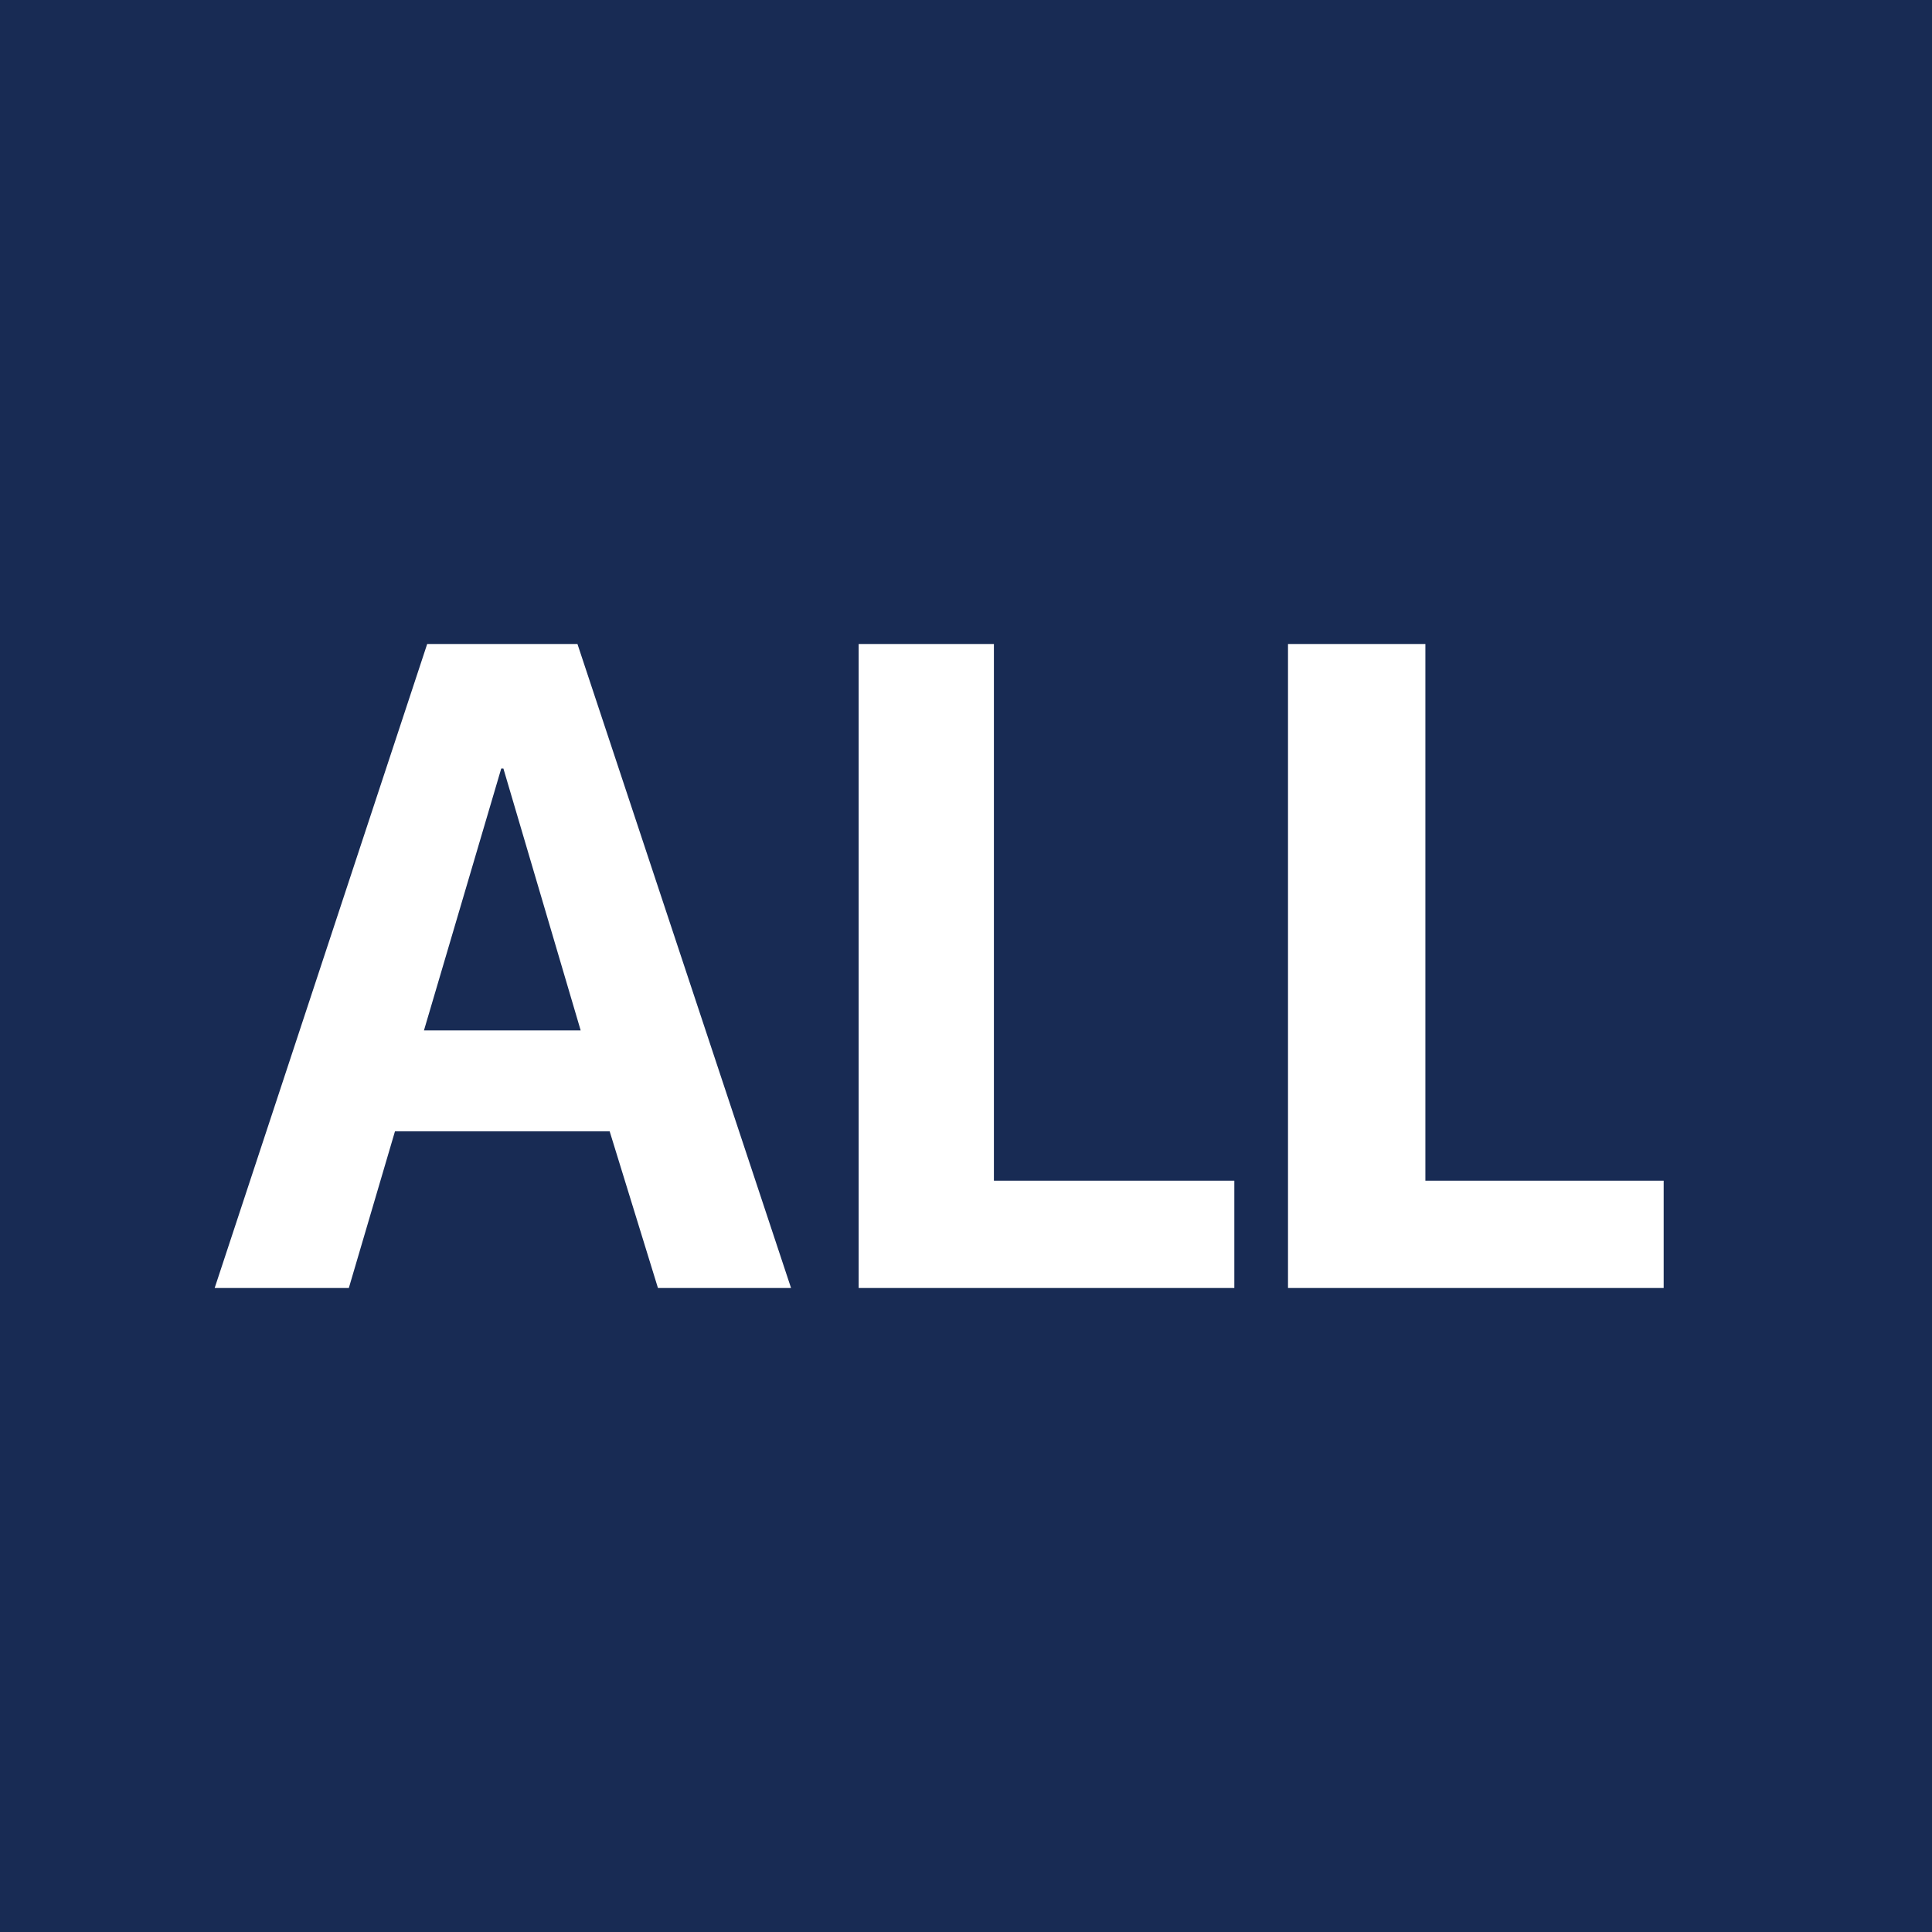 <!-- by TradingView --><svg width="18" height="18" viewBox="0 0 18 18" xmlns="http://www.w3.org/2000/svg"><path fill="#182B54" d="M0 0h18v18H0z"/><path d="M2 12h1.25l.43-1.46h2L6.13 12h1.24L5.38 6h-1.4L2 12Zm2.67-4.84h.02l.72 2.44H3.95l.72-2.44ZM8 12h3.5v-1H9.26V6H8v6Zm4 0h3.5v-1h-2.22V6H12v6Z" fill="#fff"/></svg>